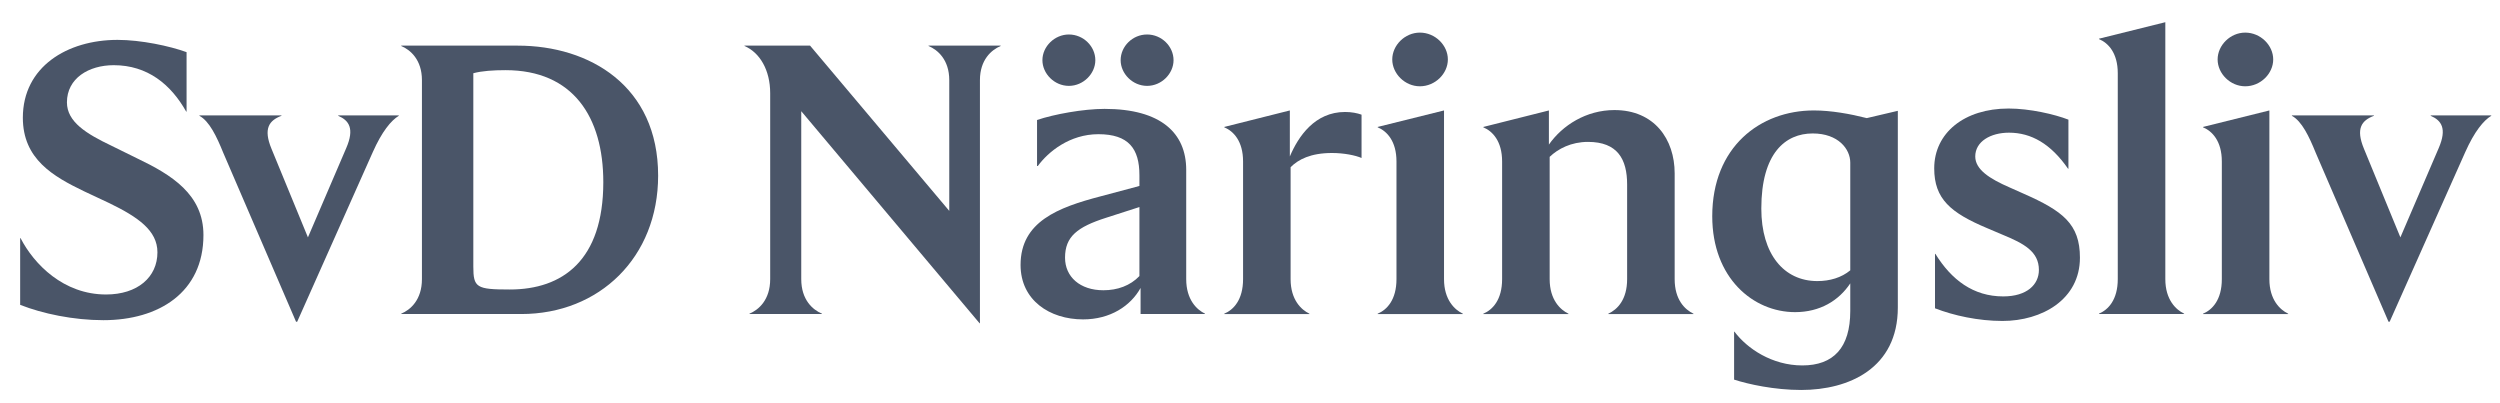 <svg width="186" height="30" viewBox="0 0 186 30" fill="none" xmlns="http://www.w3.org/2000/svg">
<g clip-path="url(#clip0_27980_155794)">
<path d="M7.691 23.821C11.799 23.821 15.136 21.767 15.136 17.488C15.136 14.464 12.769 13.009 10.201 11.782L8.29 10.841C6.435 9.956 4.98 9.072 4.98 7.617C4.98 5.82 6.607 4.85 8.461 4.85C10.971 4.85 12.712 6.276 13.853 8.302H13.881V3.88C12.626 3.423 10.486 2.967 8.746 2.967C5.009 2.967 1.7 4.964 1.7 8.758C1.7 11.839 3.953 13.123 6.264 14.236L8.147 15.12C10.258 16.147 11.713 17.145 11.713 18.771C11.713 20.626 10.23 21.91 7.89 21.91C4.724 21.91 2.527 19.656 1.529 17.716H1.5V22.68C3.155 23.336 5.465 23.821 7.691 23.821Z" fill="#4A5568"/>
<path d="M16.605 11.355L22.025 23.936H22.111L27.731 11.327C28.415 9.786 29.1 8.959 29.671 8.616V8.588H25.163V8.616C25.962 8.959 26.39 9.558 25.762 11.013L22.91 17.66L20.199 11.07C19.572 9.558 20.028 8.959 20.941 8.616V8.588H14.836V8.616C15.578 9.016 16.12 10.157 16.605 11.355Z" fill="#4A5568"/>
<path d="M29.852 23.336V23.364H38.781C44.601 23.364 48.965 19.142 48.965 13.066C48.965 6.39 43.859 3.395 38.524 3.395H29.852V3.423C30.536 3.708 31.392 4.45 31.392 5.962V20.768C31.392 22.309 30.536 23.051 29.852 23.336ZM35.215 19.827V5.449C35.843 5.277 36.698 5.22 37.611 5.22C42.632 5.22 44.886 8.701 44.886 13.551C44.886 19.37 41.862 21.539 37.925 21.539C35.443 21.539 35.215 21.396 35.215 19.827Z" fill="#4A5568"/>
<path d="M72.879 24.049H72.907V5.962C72.907 4.45 73.763 3.708 74.448 3.423V3.395H69.084V3.423C69.769 3.708 70.625 4.45 70.625 5.962V15.69L60.269 3.395H55.391V3.423C56.532 3.908 57.302 5.22 57.302 6.932V20.768C57.302 22.309 56.446 23.051 55.761 23.336V23.364H61.153V23.336C60.469 23.051 59.613 22.309 59.613 20.768V8.273L72.879 24.049Z" fill="#4A5568"/>
<path d="M84.859 23.364H89.652V23.335C89.053 23.05 88.254 22.308 88.254 20.767V12.637C88.254 9.898 86.371 8.101 82.177 8.101C80.608 8.101 78.412 8.5 77.156 8.928V12.352H77.213C77.984 11.296 79.581 9.984 81.721 9.984C83.975 9.984 84.773 11.068 84.773 13.036V13.835L81.892 14.605C78.725 15.433 75.93 16.488 75.93 19.712C75.93 22.337 78.098 23.763 80.58 23.763C82.605 23.763 84.117 22.764 84.859 21.424V23.364ZM77.556 4.478C77.556 5.476 78.44 6.389 79.524 6.389C80.608 6.389 81.493 5.476 81.493 4.478C81.493 3.451 80.608 2.566 79.524 2.566C78.469 2.566 77.556 3.451 77.556 4.478ZM79.239 19.17C79.239 17.601 80.152 16.888 82.291 16.203L84.773 15.404V20.539C84.089 21.253 83.147 21.595 82.092 21.595C80.352 21.595 79.239 20.596 79.239 19.17ZM83.376 4.478C83.376 5.476 84.26 6.389 85.344 6.389C86.428 6.389 87.312 5.476 87.312 4.478C87.312 3.451 86.428 2.566 85.344 2.566C84.26 2.566 83.376 3.451 83.376 4.478Z" fill="#4A5568"/>
<path d="M91.086 23.337V23.365H97.419V23.337C96.82 23.052 96.021 22.31 96.021 20.769V12.439C96.592 11.868 97.505 11.383 99.102 11.383C99.987 11.383 100.843 11.555 101.299 11.754V8.531C100.985 8.416 100.558 8.331 100.072 8.331C97.819 8.331 96.592 10.157 95.964 11.64V8.217L91.086 9.444V9.472C91.771 9.757 92.484 10.499 92.484 12.011V20.769C92.484 22.31 91.771 23.052 91.086 23.337Z" fill="#4A5568"/>
<path d="M102.5 23.337V23.366H108.834V23.337C108.234 23.052 107.435 22.31 107.435 20.77V8.217L102.5 9.444V9.472C103.185 9.758 103.898 10.499 103.898 12.011V20.77C103.898 22.31 103.185 23.052 102.5 23.337ZM103.584 4.423C103.584 5.478 104.525 6.42 105.638 6.42C106.78 6.42 107.721 5.478 107.721 4.423C107.721 3.367 106.78 2.426 105.638 2.426C104.525 2.426 103.584 3.367 103.584 4.423Z" fill="#4A5568"/>
<path d="M119.66 23.338V23.366H125.993V23.338C125.337 23.024 124.595 22.282 124.595 20.77V12.897C124.595 10.358 123.083 8.189 120.116 8.189C118.005 8.189 116.236 9.331 115.238 10.757V8.218L110.359 9.445V9.473C111.044 9.759 111.757 10.5 111.757 12.012V20.77C111.757 22.311 111.044 23.053 110.359 23.338V23.366H116.693V23.338C116.094 23.053 115.295 22.311 115.295 20.77V11.67C115.922 11.071 116.893 10.557 118.147 10.557C120.344 10.557 121.058 11.841 121.058 13.724V20.77C121.058 22.282 120.344 23.024 119.66 23.338Z" fill="#4A5568"/>
<path d="M134.009 29.014C137.575 29.014 141.198 27.388 141.198 22.88V8.245L138.888 8.787C137.66 8.474 136.234 8.217 134.951 8.217C130.956 8.217 127.391 10.927 127.391 16.091C127.391 20.684 130.443 23.223 133.553 23.223C135.407 23.223 136.805 22.367 137.66 21.083V23.137C137.66 25.876 136.405 27.188 134.094 27.188C131.841 27.188 129.986 25.933 129.045 24.678H129.017V28.244C130.072 28.586 132.012 29.014 134.009 29.014ZM131.042 15.52C131.042 11.383 132.84 9.929 134.865 9.929C136.776 9.929 137.66 11.098 137.66 12.097V20.113C137.004 20.655 136.148 20.912 135.207 20.912C132.726 20.912 131.042 18.915 131.042 15.52Z" fill="#4A5568"/>
<path d="M148.984 23.879C151.922 23.879 154.747 22.281 154.747 19.172C154.747 16.661 153.464 15.691 150.553 14.408L149.527 13.951C148.015 13.295 146.959 12.61 146.959 11.64C146.959 10.528 148.1 9.871 149.469 9.871C151.123 9.871 152.579 10.699 153.863 12.553H153.891V8.902C152.864 8.502 151.009 8.074 149.441 8.074C146.131 8.074 143.906 9.9 143.906 12.525C143.906 14.807 145.133 15.834 147.843 16.975L148.984 17.46C150.582 18.116 151.694 18.715 151.694 20.085C151.694 21.169 150.81 22.053 149.041 22.053C146.816 22.053 145.19 20.826 143.992 18.886H143.964V22.937C145.361 23.48 147.187 23.879 148.984 23.879Z" fill="#4A5568"/>
<path d="M156.164 23.334V23.362H162.498V23.334C161.898 23.049 161.1 22.307 161.1 20.766V1.652L156.164 2.879V2.908C156.849 3.193 157.562 3.935 157.562 5.447V20.766C157.562 22.307 156.849 23.049 156.164 23.334Z" fill="#4A5568"/>
<path d="M163.906 23.337V23.366H170.24V23.337C169.641 23.052 168.842 22.31 168.842 20.77V8.217L163.906 9.444V9.472C164.591 9.758 165.304 10.499 165.304 12.011V20.77C165.304 22.31 164.591 23.052 163.906 23.337ZM164.991 4.423C164.991 5.478 165.932 6.42 167.044 6.42C168.185 6.42 169.127 5.478 169.127 4.423C169.127 3.367 168.185 2.426 167.044 2.426C165.932 2.426 164.991 3.367 164.991 4.423Z" fill="#4A5568"/>
<path d="M172.284 11.355L177.705 23.936H177.79L183.41 11.327C184.095 9.786 184.78 8.959 185.35 8.616V8.588H180.843V8.616C181.641 8.959 182.069 9.558 181.442 11.013L178.589 17.66L175.879 11.07C175.251 9.558 175.707 8.959 176.62 8.616V8.588H170.516V8.616C171.257 9.016 171.799 10.157 172.284 11.355Z" fill="#4A5568"/>
</g>
<defs>
<clipPath id="clip0_27980_155794">
<rect width="185.127" height="29.183" fill="white" transform="translate(0.828 0.457)"/>
</clipPath>
</defs>
</svg>
